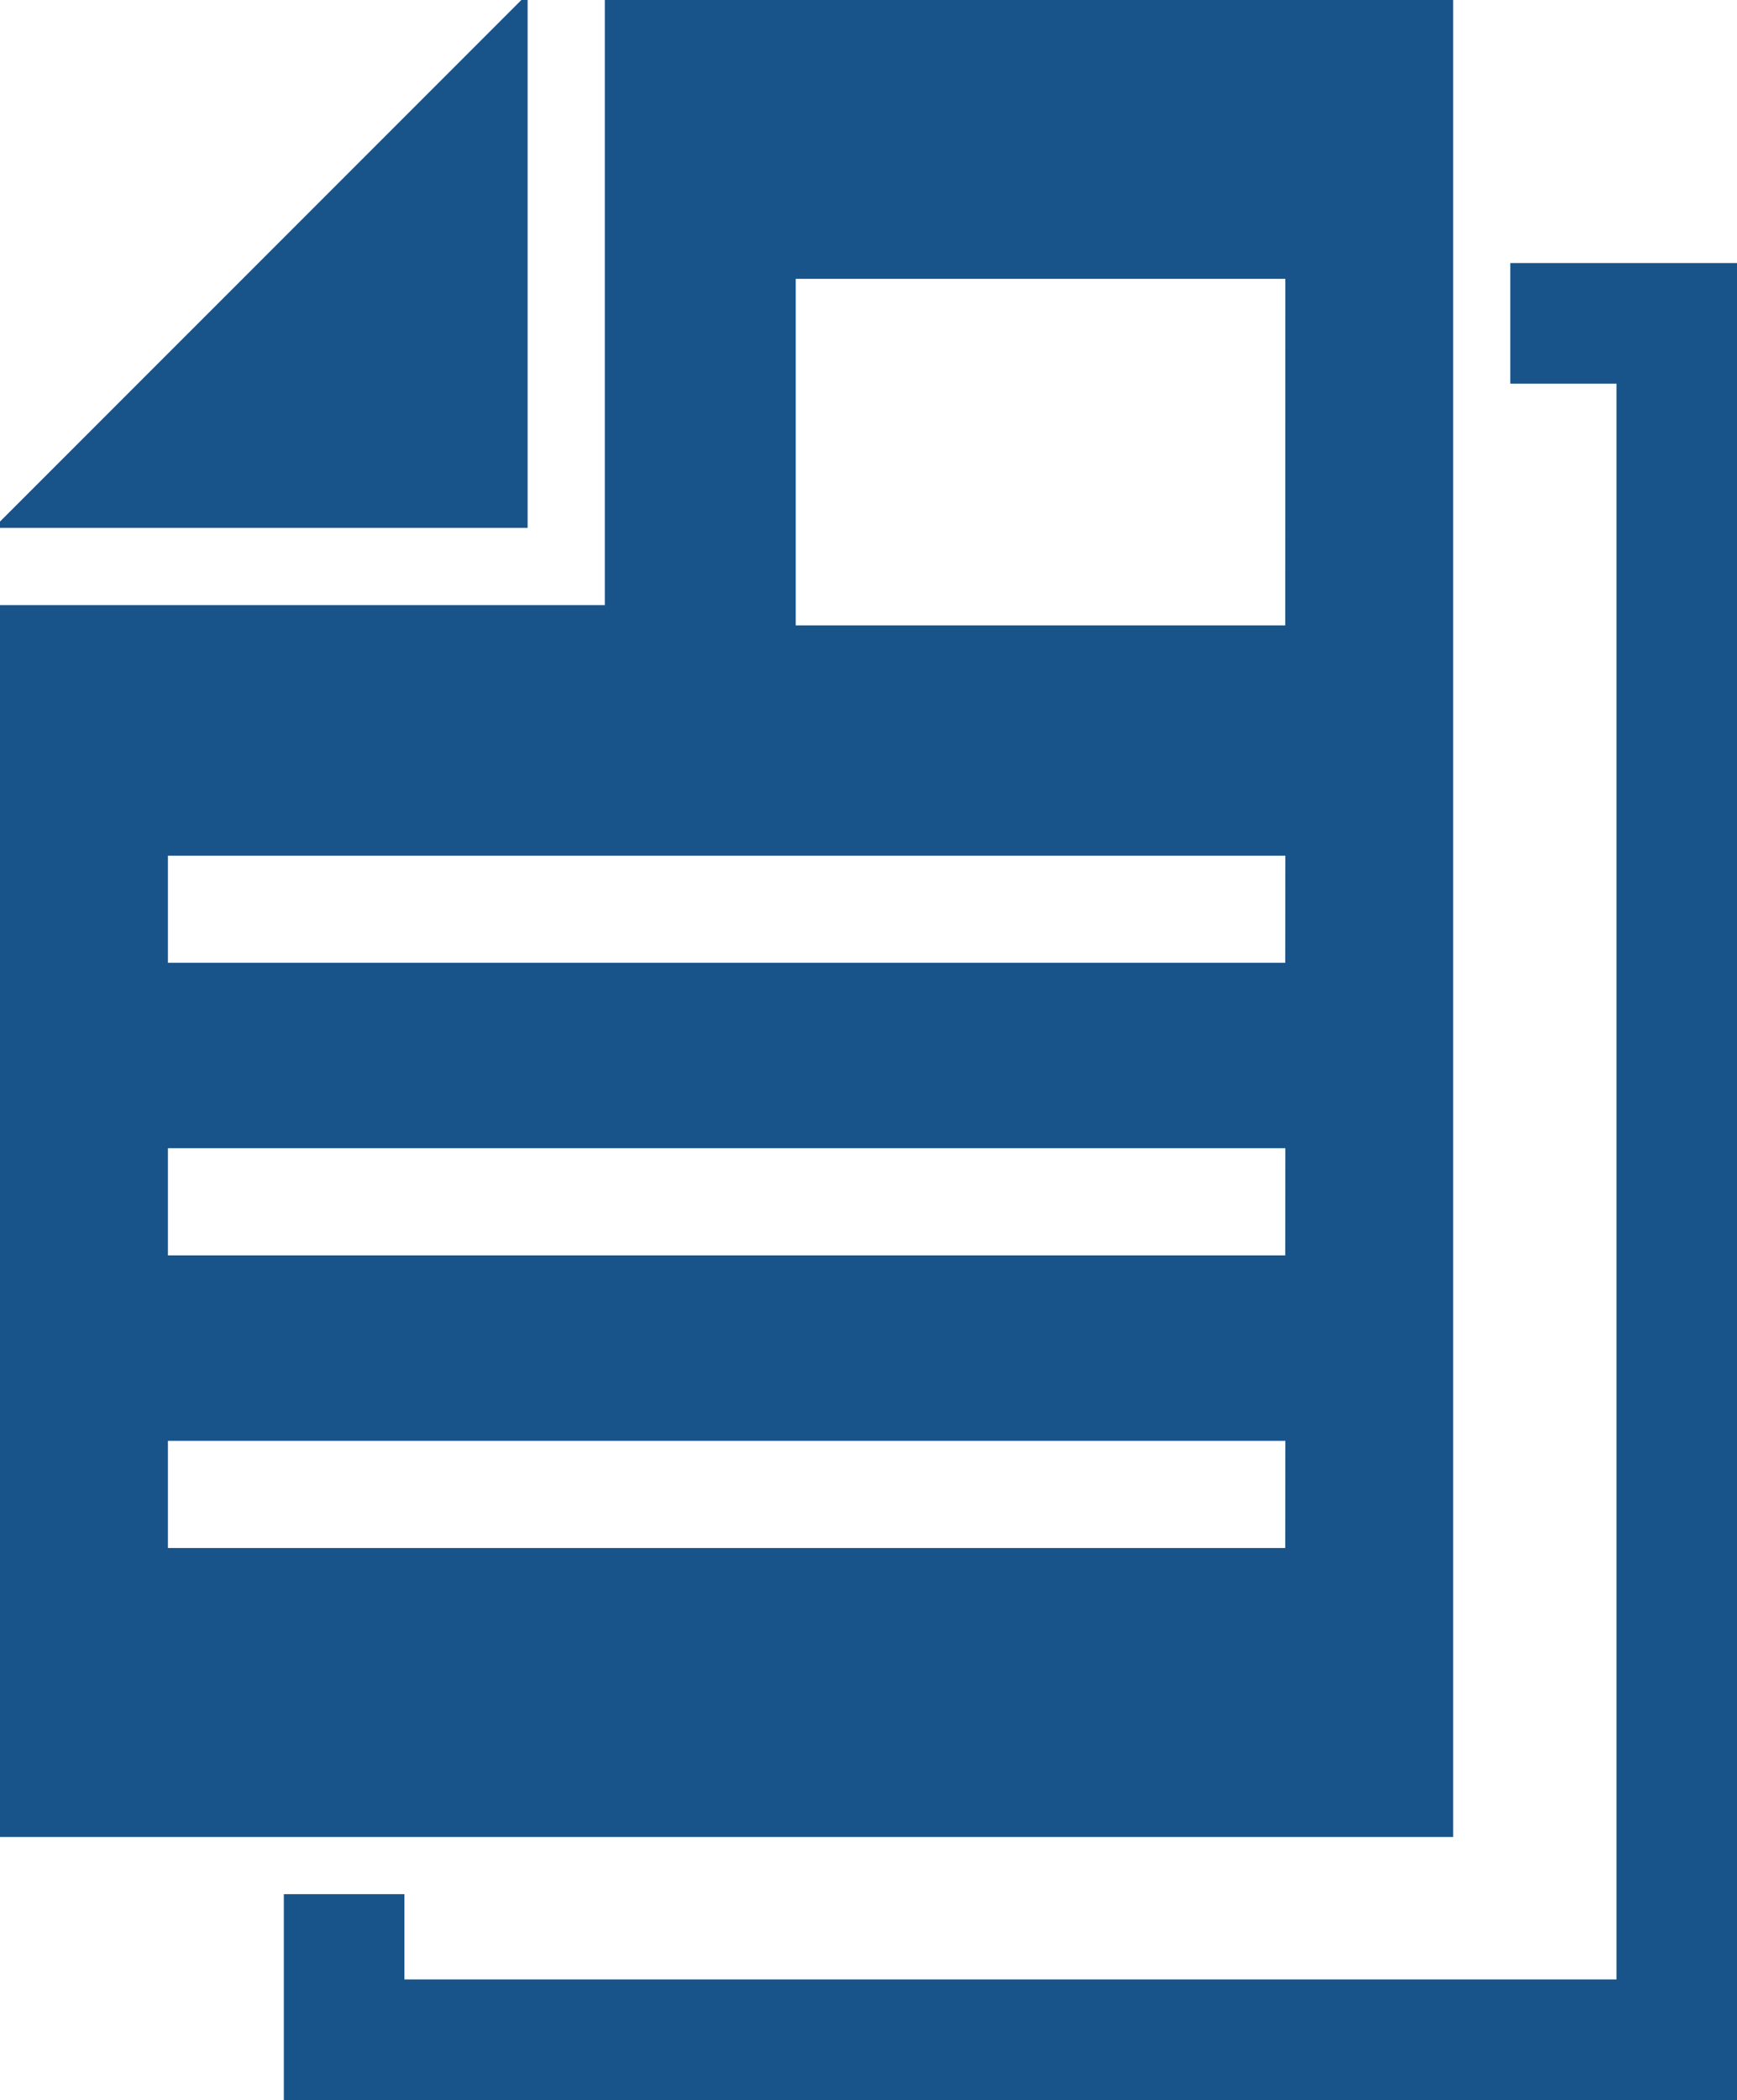 <svg xmlns="http://www.w3.org/2000/svg" width="41.376" height="50" viewBox="0 0 41.376 50"><polygon points="35.976 6.263 35.976 9.134 38.505 9.134 38.505 47.128 9.633 47.128 9.633 45.098 6.761 45.098 6.761 50 41.376 50 41.376 6.263 35.976 6.263" fill="#18548a"/><polygon points="12.568 12.568 12.568 0 12.419 0 0 12.418 0 12.568 12.568 12.568" fill="#18548a"/><path d="M34.615,0H14.407V14.406H0V43.737H34.615V0Zm-4,36.857H4V34.305H30.618Zm0-6.967H4V27.338H30.618Zm0-6.967H4V20.372H30.618Zm0-8.033H18.955V6.639H30.618Z" fill="#18548a"/></svg>